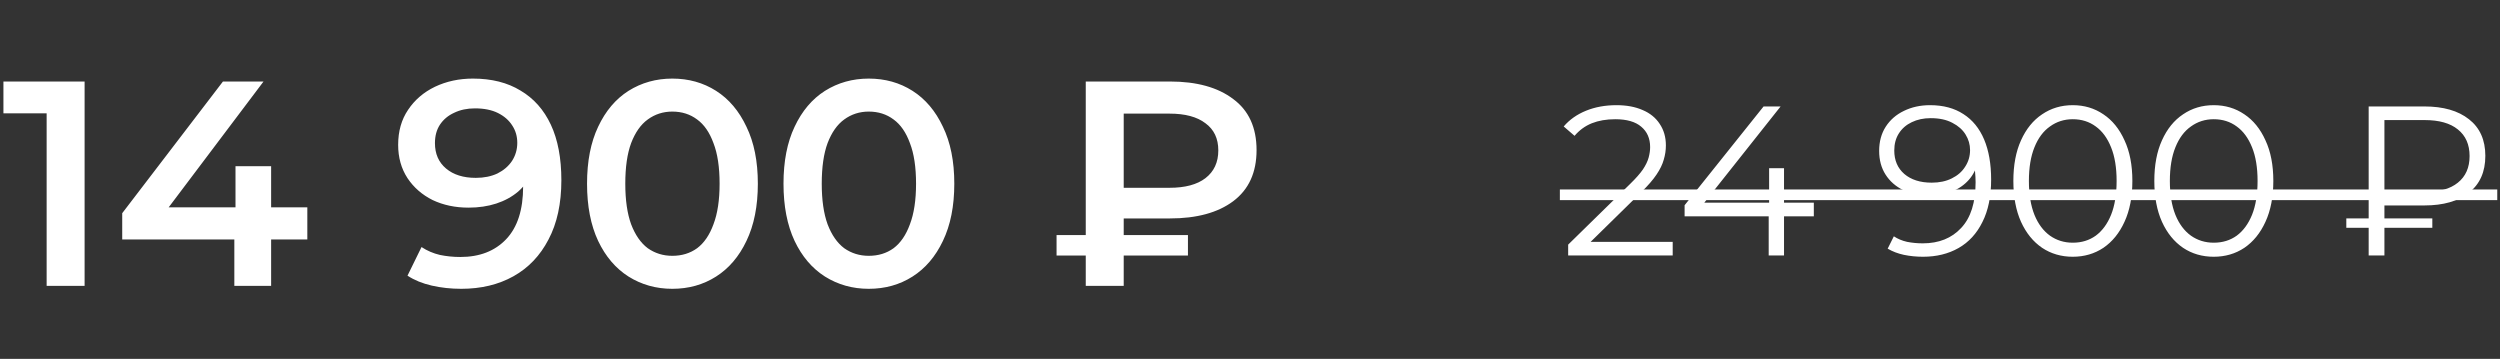 <?xml version="1.0" encoding="UTF-8"?> <svg xmlns="http://www.w3.org/2000/svg" width="411" height="59" viewBox="0 0 411 59" fill="none"><rect x="0" y="0" width="411" height="59" fill="#333333" stroke="none"/> <path d="M7.668 47V15.8L10.404 18.632H0.564V13.4H13.908V47H7.668ZM20.093 39.368V35.048L36.653 13.4H43.325L27.005 35.048L23.885 34.088H50.525V39.368H20.093ZM38.525 47V39.368L38.717 34.088V27.32H44.573V47H38.525ZM77.745 12.92C80.817 12.92 83.425 13.576 85.569 14.888C87.745 16.168 89.409 18.04 90.561 20.504C91.713 22.968 92.289 26.008 92.289 29.624C92.289 33.464 91.585 36.712 90.177 39.368C88.801 42.024 86.881 44.04 84.417 45.416C81.953 46.792 79.089 47.48 75.825 47.48C74.129 47.48 72.513 47.304 70.977 46.952C69.441 46.6 68.113 46.056 66.993 45.32L69.297 40.616C70.225 41.224 71.233 41.656 72.321 41.912C73.409 42.136 74.529 42.248 75.681 42.248C78.849 42.248 81.361 41.272 83.217 39.32C85.073 37.368 86.001 34.488 86.001 30.68C86.001 30.072 85.985 29.368 85.953 28.568C85.921 27.736 85.809 26.904 85.617 26.072L87.537 28.184C86.993 29.496 86.209 30.6 85.185 31.496C84.161 32.36 82.961 33.016 81.585 33.464C80.209 33.912 78.689 34.136 77.025 34.136C74.849 34.136 72.881 33.72 71.121 32.888C69.393 32.024 68.017 30.824 66.993 29.288C65.969 27.72 65.457 25.896 65.457 23.816C65.457 21.576 66.001 19.656 67.089 18.056C68.177 16.424 69.649 15.16 71.505 14.264C73.393 13.368 75.473 12.92 77.745 12.92ZM78.081 17.816C76.801 17.816 75.665 18.056 74.673 18.536C73.681 18.984 72.897 19.64 72.321 20.504C71.777 21.336 71.505 22.344 71.505 23.528C71.505 25.288 72.113 26.68 73.329 27.704C74.545 28.728 76.177 29.24 78.225 29.24C79.569 29.24 80.753 29 81.777 28.52C82.801 28.008 83.601 27.32 84.177 26.456C84.753 25.56 85.041 24.568 85.041 23.48C85.041 22.424 84.769 21.48 84.225 20.648C83.681 19.784 82.897 19.096 81.873 18.584C80.849 18.072 79.585 17.816 78.081 17.816ZM110.526 47.48C107.87 47.48 105.47 46.808 103.326 45.464C101.214 44.12 99.55 42.168 98.334 39.608C97.118 37.016 96.51 33.88 96.51 30.2C96.51 26.52 97.118 23.4 98.334 20.84C99.55 18.248 101.214 16.28 103.326 14.936C105.47 13.592 107.87 12.92 110.526 12.92C113.214 12.92 115.614 13.592 117.726 14.936C119.838 16.28 121.502 18.248 122.718 20.84C123.966 23.4 124.59 26.52 124.59 30.2C124.59 33.88 123.966 37.016 122.718 39.608C121.502 42.168 119.838 44.12 117.726 45.464C115.614 46.808 113.214 47.48 110.526 47.48ZM110.526 42.056C112.094 42.056 113.454 41.64 114.606 40.808C115.758 39.944 116.654 38.632 117.294 36.872C117.966 35.112 118.302 32.888 118.302 30.2C118.302 27.48 117.966 25.256 117.294 23.528C116.654 21.768 115.758 20.472 114.606 19.64C113.454 18.776 112.094 18.344 110.526 18.344C109.022 18.344 107.678 18.776 106.494 19.64C105.342 20.472 104.43 21.768 103.758 23.528C103.118 25.256 102.798 27.48 102.798 30.2C102.798 32.888 103.118 35.112 103.758 36.872C104.43 38.632 105.342 39.944 106.494 40.808C107.678 41.64 109.022 42.056 110.526 42.056ZM142.823 47.48C140.167 47.48 137.767 46.808 135.623 45.464C133.511 44.12 131.847 42.168 130.631 39.608C129.415 37.016 128.807 33.88 128.807 30.2C128.807 26.52 129.415 23.4 130.631 20.84C131.847 18.248 133.511 16.28 135.623 14.936C137.767 13.592 140.167 12.92 142.823 12.92C145.511 12.92 147.911 13.592 150.023 14.936C152.135 16.28 153.799 18.248 155.015 20.84C156.263 23.4 156.887 26.52 156.887 30.2C156.887 33.88 156.263 37.016 155.015 39.608C153.799 42.168 152.135 44.12 150.023 45.464C147.911 46.808 145.511 47.48 142.823 47.48ZM142.823 42.056C144.391 42.056 145.751 41.64 146.903 40.808C148.055 39.944 148.951 38.632 149.591 36.872C150.263 35.112 150.599 32.888 150.599 30.2C150.599 27.48 150.263 25.256 149.591 23.528C148.951 21.768 148.055 20.472 146.903 19.64C145.751 18.776 144.391 18.344 142.823 18.344C141.319 18.344 139.975 18.776 138.791 19.64C137.639 20.472 136.727 21.768 136.055 23.528C135.415 25.256 135.095 27.48 135.095 30.2C135.095 32.888 135.415 35.112 136.055 36.872C136.727 38.632 137.639 39.944 138.791 40.808C139.975 41.64 141.319 42.056 142.823 42.056ZM178.498 47V13.4H192.322C196.738 13.4 200.21 14.36 202.738 16.28C205.298 18.168 206.578 20.968 206.578 24.68C206.578 28.36 205.298 31.16 202.738 33.08C200.21 34.968 196.738 35.912 192.322 35.912H181.954L184.738 33.032V47H178.498ZM184.738 33.704L181.954 30.872H192.274C194.834 30.872 196.802 30.344 198.178 29.288C199.586 28.2 200.29 26.68 200.29 24.728C200.29 22.776 199.586 21.288 198.178 20.264C196.802 19.208 194.834 18.68 192.274 18.68H181.954L184.738 15.608V33.704ZM173.698 42.008V38.648H195.298V42.008H173.698Z" fill="white"></path> <path d="M257.807 42V40.215L267.992 30.24C268.925 29.33 269.625 28.537 270.092 27.86C270.559 27.16 270.874 26.507 271.037 25.9C271.2 25.293 271.282 24.722 271.282 24.185C271.282 22.762 270.792 21.642 269.812 20.825C268.855 20.008 267.432 19.6 265.542 19.6C264.095 19.6 262.812 19.822 261.692 20.265C260.595 20.708 259.65 21.397 258.857 22.33L257.072 20.79C258.029 19.67 259.254 18.807 260.747 18.2C262.24 17.593 263.909 17.29 265.752 17.29C267.409 17.29 268.844 17.558 270.057 18.095C271.27 18.608 272.204 19.367 272.857 20.37C273.534 21.373 273.872 22.552 273.872 23.905C273.872 24.698 273.755 25.48 273.522 26.25C273.312 27.02 272.915 27.837 272.332 28.7C271.772 29.54 270.944 30.497 269.847 31.57L260.502 40.74L259.802 39.76H274.992V42H257.807ZM276.948 35.56V33.74L289.933 17.5H292.733L279.853 33.74L278.488 33.32H298.193V35.56H276.948ZM290.773 42V35.56L290.843 33.32V27.65H293.293V42H290.773ZM317.298 17.29C319.468 17.29 321.3 17.78 322.793 18.76C324.286 19.717 325.418 21.105 326.188 22.925C326.958 24.745 327.343 26.95 327.343 29.54C327.343 32.293 326.865 34.615 325.908 36.505C324.975 38.395 323.668 39.818 321.988 40.775C320.308 41.732 318.36 42.21 316.143 42.21C315.046 42.21 313.996 42.105 312.993 41.895C312.013 41.685 311.126 41.347 310.333 40.88L311.348 38.85C311.978 39.27 312.701 39.573 313.518 39.76C314.358 39.923 315.221 40.005 316.108 40.005C318.745 40.005 320.845 39.165 322.408 37.485C323.995 35.805 324.788 33.297 324.788 29.96C324.788 29.423 324.753 28.782 324.683 28.035C324.636 27.288 324.508 26.542 324.298 25.795L325.173 26.46C324.94 27.673 324.438 28.712 323.668 29.575C322.921 30.415 321.988 31.057 320.868 31.5C319.771 31.943 318.546 32.165 317.193 32.165C315.583 32.165 314.148 31.862 312.888 31.255C311.651 30.648 310.683 29.797 309.983 28.7C309.283 27.603 308.933 26.308 308.933 24.815C308.933 23.275 309.295 21.945 310.018 20.825C310.741 19.705 311.733 18.842 312.993 18.235C314.276 17.605 315.711 17.29 317.298 17.29ZM317.403 19.425C316.236 19.425 315.198 19.647 314.288 20.09C313.401 20.51 312.701 21.117 312.188 21.91C311.675 22.703 311.418 23.648 311.418 24.745C311.418 26.355 311.966 27.638 313.063 28.595C314.183 29.552 315.688 30.03 317.578 30.03C318.838 30.03 319.935 29.797 320.868 29.33C321.825 28.863 322.56 28.222 323.073 27.405C323.61 26.588 323.878 25.678 323.878 24.675C323.878 23.765 323.633 22.913 323.143 22.12C322.653 21.327 321.93 20.685 320.973 20.195C320.016 19.682 318.826 19.425 317.403 19.425ZM340.761 42.21C338.871 42.21 337.191 41.72 335.721 40.74C334.251 39.737 333.096 38.313 332.256 36.47C331.416 34.603 330.996 32.363 330.996 29.75C330.996 27.137 331.416 24.908 332.256 23.065C333.096 21.198 334.251 19.775 335.721 18.795C337.191 17.792 338.871 17.29 340.761 17.29C342.651 17.29 344.331 17.792 345.801 18.795C347.271 19.775 348.426 21.198 349.266 23.065C350.13 24.908 350.561 27.137 350.561 29.75C350.561 32.363 350.13 34.603 349.266 36.47C348.426 38.313 347.271 39.737 345.801 40.74C344.331 41.72 342.651 42.21 340.761 42.21ZM340.761 39.9C342.208 39.9 343.468 39.515 344.541 38.745C345.615 37.952 346.455 36.808 347.061 35.315C347.668 33.798 347.971 31.943 347.971 29.75C347.971 27.557 347.668 25.713 347.061 24.22C346.455 22.703 345.615 21.56 344.541 20.79C343.468 19.997 342.208 19.6 340.761 19.6C339.361 19.6 338.113 19.997 337.016 20.79C335.92 21.56 335.068 22.703 334.461 24.22C333.855 25.713 333.551 27.557 333.551 29.75C333.551 31.943 333.855 33.798 334.461 35.315C335.068 36.808 335.92 37.952 337.016 38.745C338.113 39.515 339.361 39.9 340.761 39.9ZM363.935 42.21C362.045 42.21 360.365 41.72 358.895 40.74C357.425 39.737 356.27 38.313 355.43 36.47C354.59 34.603 354.17 32.363 354.17 29.75C354.17 27.137 354.59 24.908 355.43 23.065C356.27 21.198 357.425 19.775 358.895 18.795C360.365 17.792 362.045 17.29 363.935 17.29C365.825 17.29 367.505 17.792 368.975 18.795C370.445 19.775 371.6 21.198 372.44 23.065C373.303 24.908 373.735 27.137 373.735 29.75C373.735 32.363 373.303 34.603 372.44 36.47C371.6 38.313 370.445 39.737 368.975 40.74C367.505 41.72 365.825 42.21 363.935 42.21ZM363.935 39.9C365.382 39.9 366.642 39.515 367.715 38.745C368.788 37.952 369.628 36.808 370.235 35.315C370.842 33.798 371.145 31.943 371.145 29.75C371.145 27.557 370.842 25.713 370.235 24.22C369.628 22.703 368.788 21.56 367.715 20.79C366.642 19.997 365.382 19.6 363.935 19.6C362.535 19.6 361.287 19.997 360.19 20.79C359.093 21.56 358.242 22.703 357.635 24.22C357.028 25.713 356.725 27.557 356.725 29.75C356.725 31.943 357.028 33.798 357.635 35.315C358.242 36.808 359.093 37.952 360.19 38.745C361.287 39.515 362.535 39.9 363.935 39.9ZM389.409 42V17.5H398.579C401.682 17.5 404.121 18.2 405.894 19.6C407.691 21 408.589 23.007 408.589 25.62C408.589 28.257 407.691 30.275 405.894 31.675C404.121 33.075 401.682 33.775 398.579 33.775H390.844L391.999 32.55V42H389.409ZM391.999 32.76L390.844 31.57H398.614C400.994 31.57 402.814 31.057 404.074 30.03C405.357 29.003 405.999 27.545 405.999 25.655C405.999 23.765 405.357 22.307 404.074 21.28C402.814 20.253 400.994 19.74 398.614 19.74H390.844L391.999 18.515V32.76ZM385.734 37.45V35.91H399.874V37.45H385.734Z" fill="white"></path> <path d="M256.442 31.15H410.549V32.9H256.442V31.15Z" fill="white"></path> </svg> 